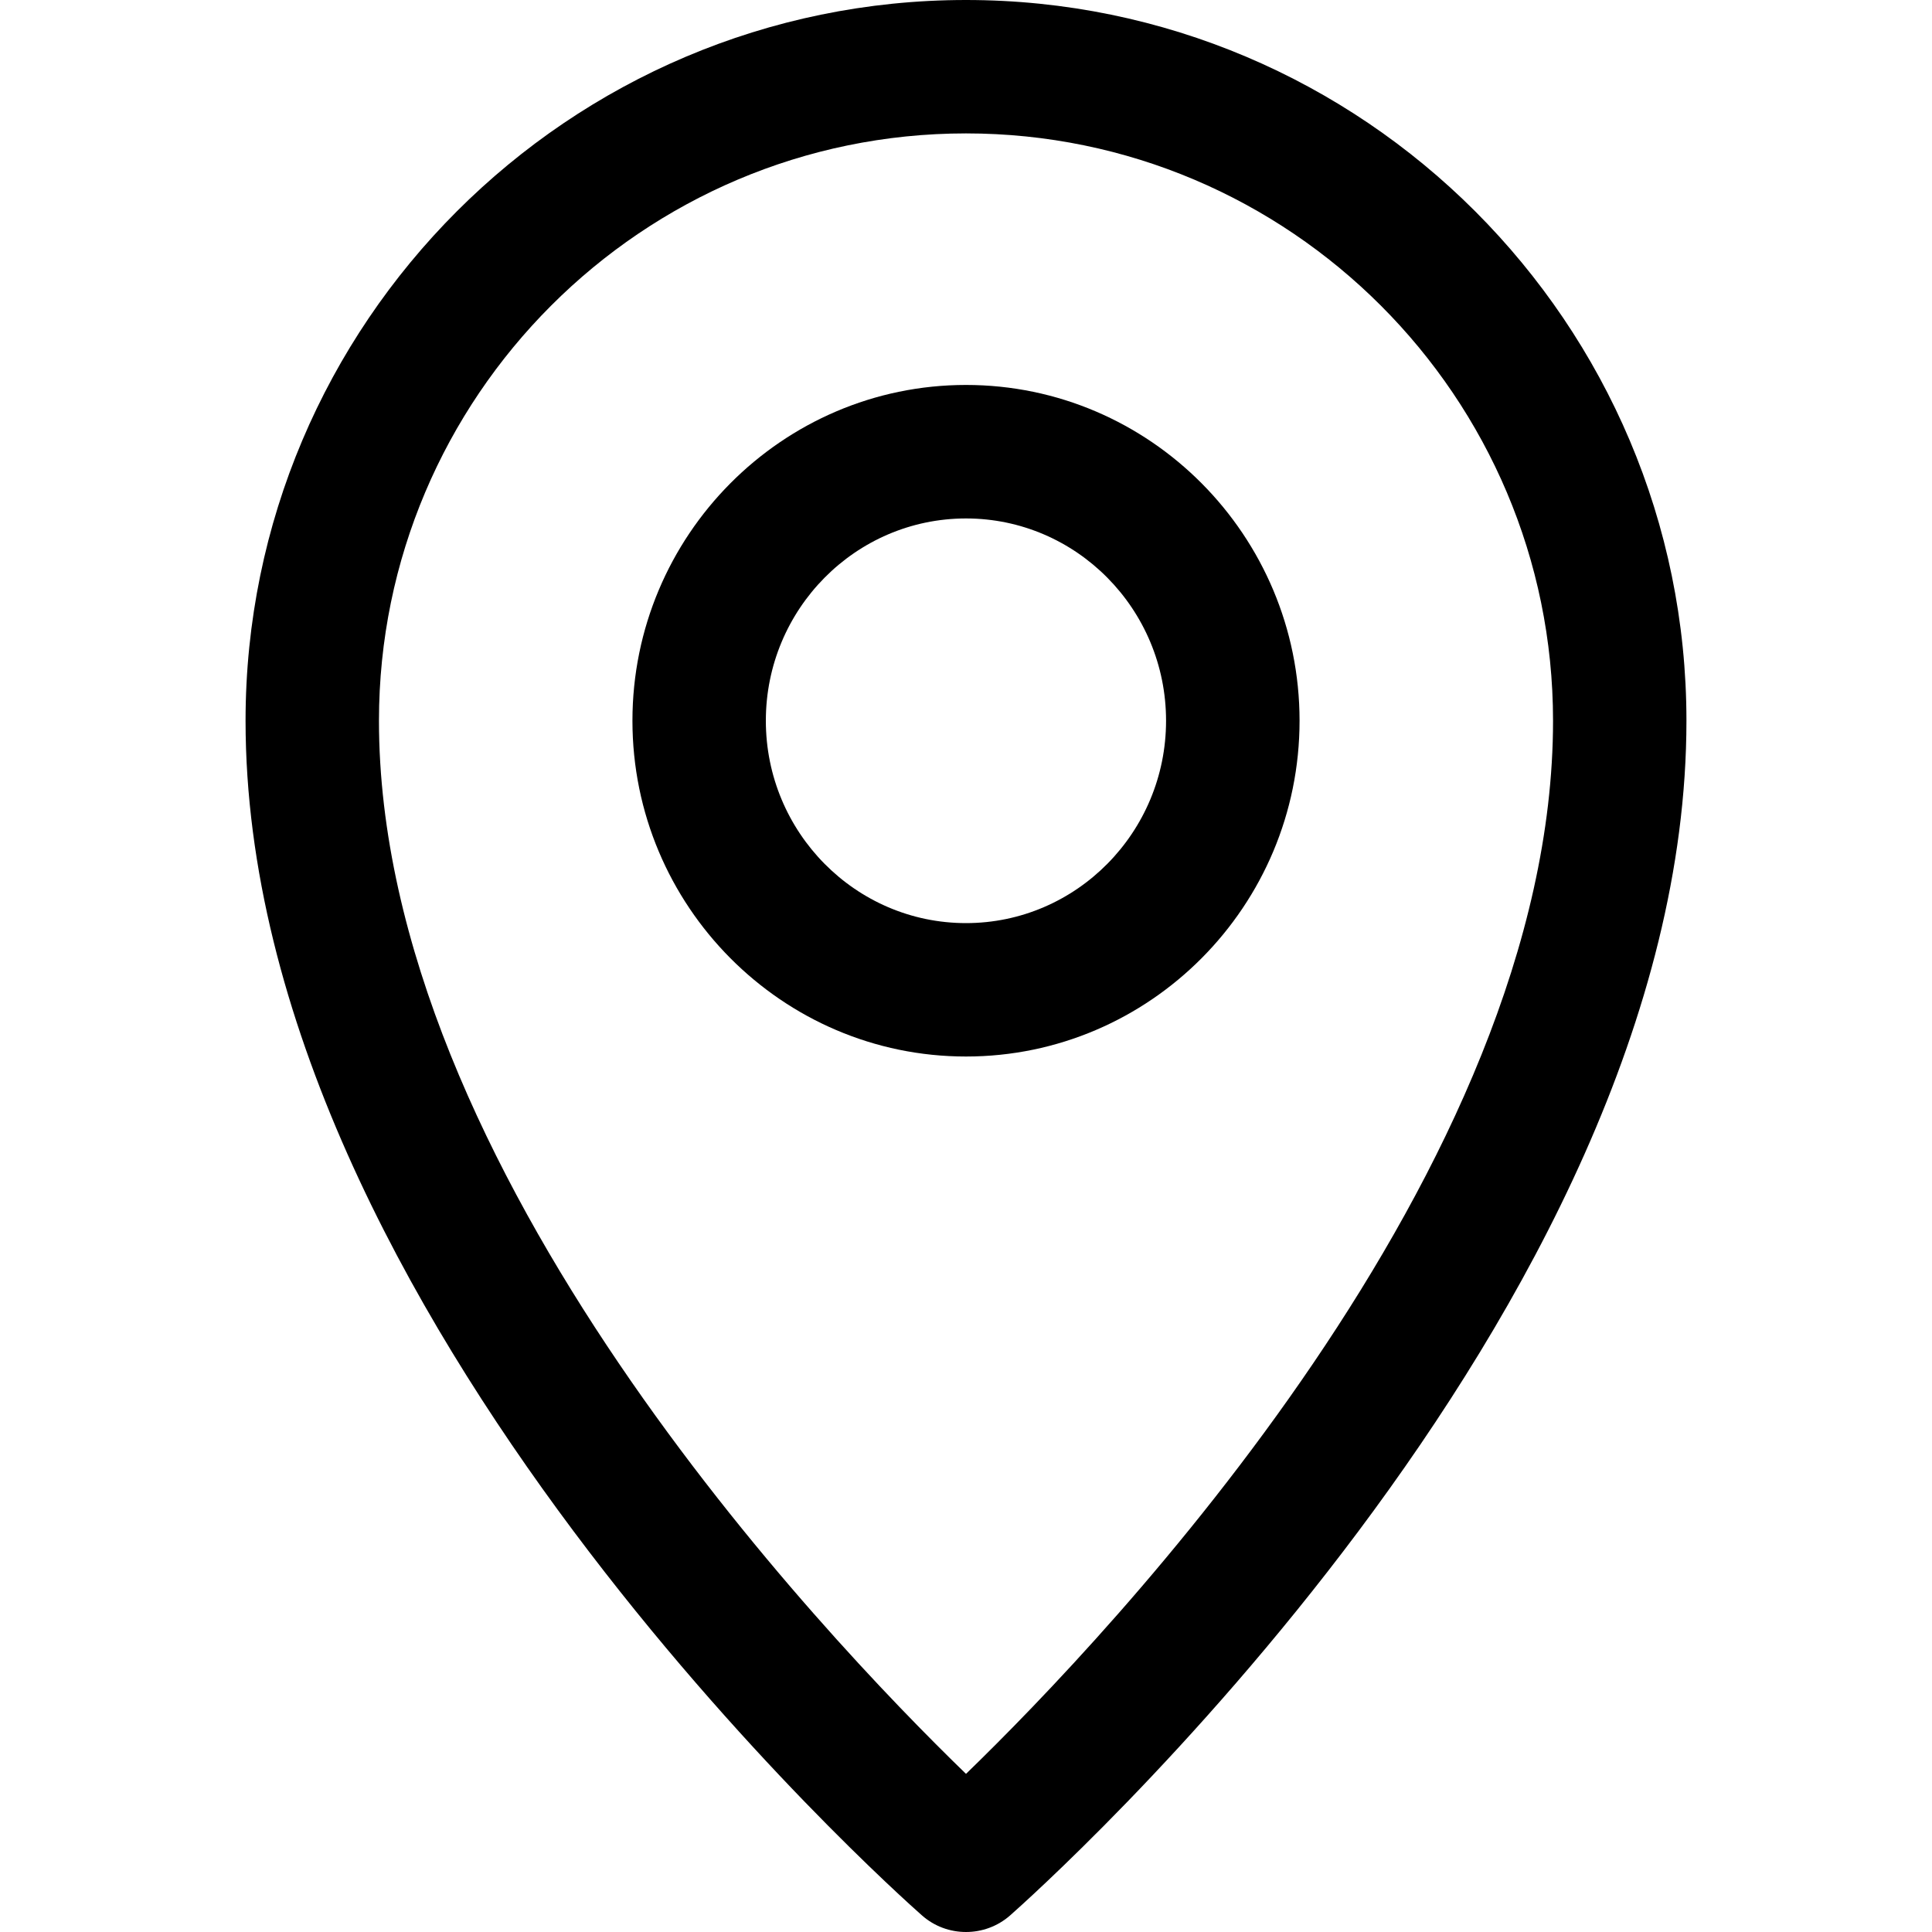 <svg width="20" height="20" viewBox="0 0 20 20" fill="none" xmlns="http://www.w3.org/2000/svg">
<g clip-path="url(#clip0_203_1098)">
<path d="M10 0C5.888 0 2.542 3.347 2.542 7.461C2.542 13.591 9.258 19.576 9.544 19.828C9.674 19.943 9.837 20 10 20C10.163 20 10.326 19.943 10.457 19.828C10.742 19.576 17.458 13.591 17.458 7.461C17.458 3.347 14.113 0 10 0ZM10 18.363C8.515 16.924 3.923 12.098 3.923 7.461C3.923 4.109 6.649 1.381 10 1.381C13.351 1.381 16.077 4.109 16.077 7.461C16.077 12.098 11.485 16.924 10 18.363Z" fill="black"/>
<path d="M10 3.985C8.096 3.985 6.547 5.545 6.547 7.461C6.547 9.378 8.096 10.937 10 10.937C11.904 10.937 13.453 9.378 13.453 7.461C13.453 5.545 11.904 3.985 10 3.985ZM10 9.556C8.857 9.556 7.928 8.616 7.928 7.461C7.928 6.306 8.857 5.367 10 5.367C11.142 5.367 12.071 6.306 12.071 7.461C12.071 8.616 11.142 9.556 10 9.556Z" fill="black"/>
</g>
<defs>
<clipPath id="clip0_203_1098">
<rect width="20" height="20" fill="white"/>
</clipPath>
</defs>
</svg>
